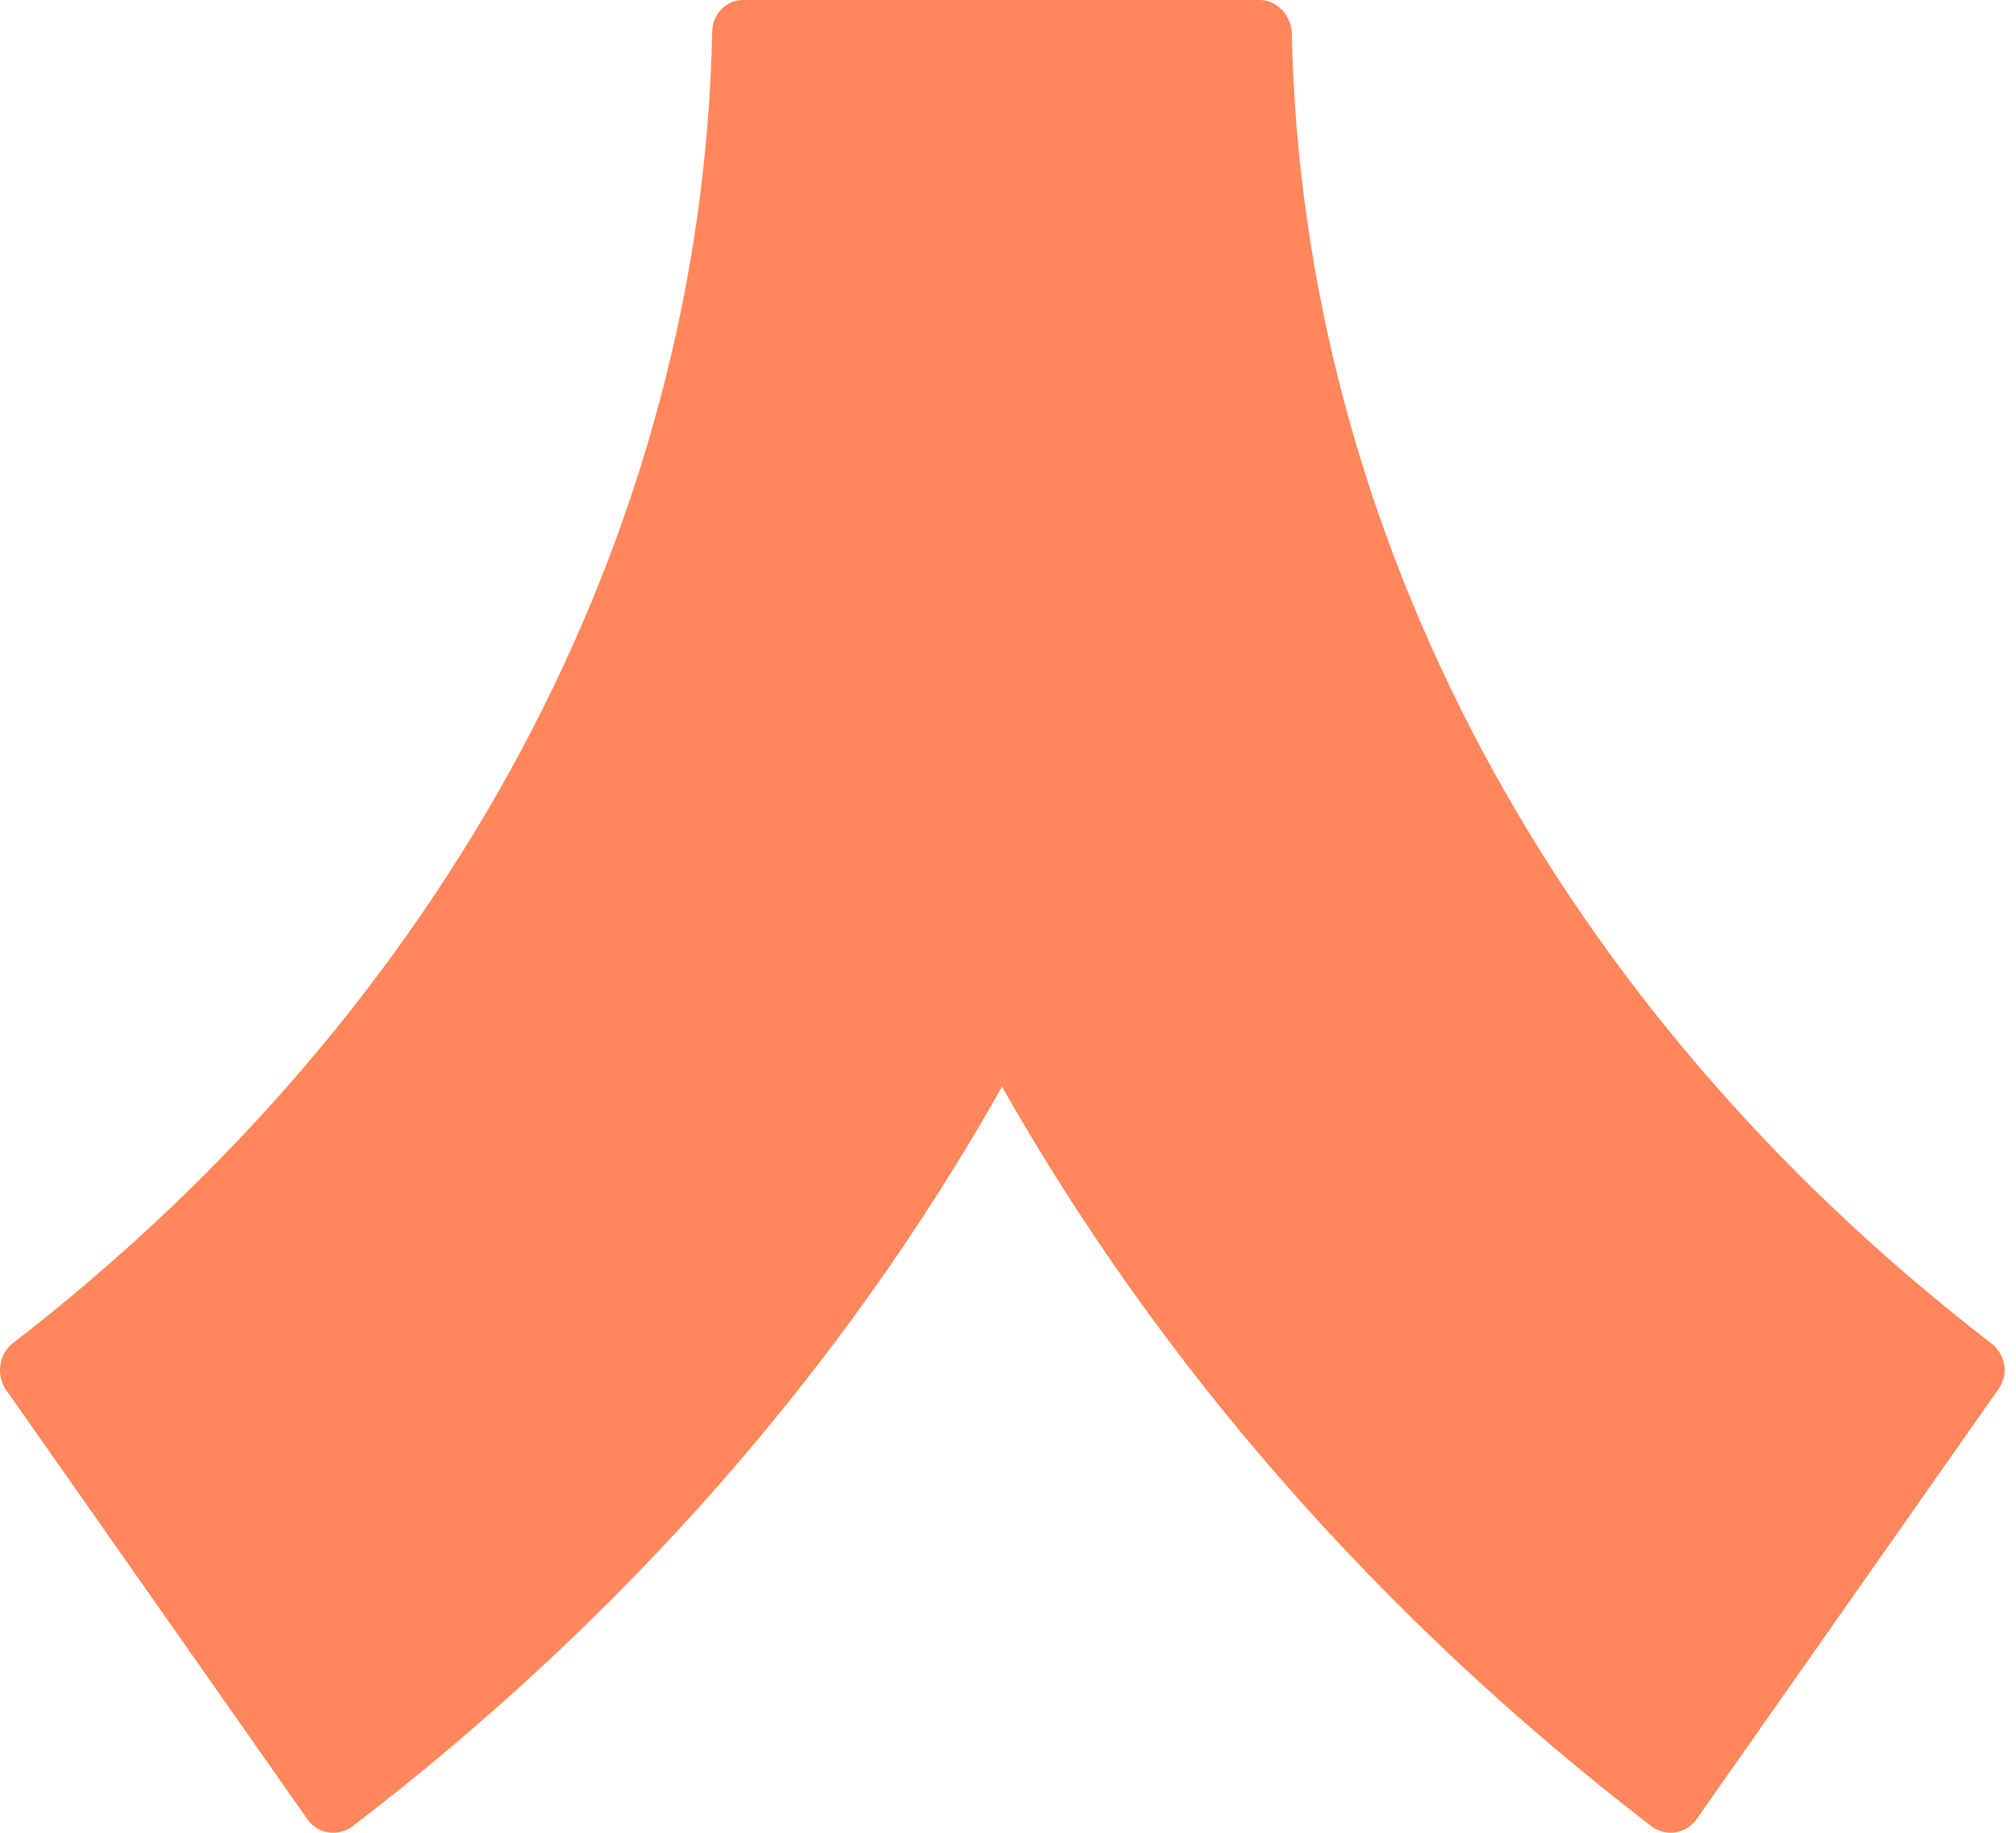 <svg width="44" height="40" viewBox="0 0 44 40" fill="none" xmlns="http://www.w3.org/2000/svg">
<path d="M27.493 0H16.222C15.838 0 15.544 0.316 15.544 0.7C15.318 11.61 9.784 21.978 0.275 29.319C-0.019 29.544 -0.086 29.996 0.117 30.312L6.712 39.709C6.938 40.025 7.367 40.093 7.684 39.867C13.647 35.304 18.435 29.816 21.869 23.717C25.325 29.816 30.113 35.304 36.054 39.867C36.37 40.093 36.799 40.025 37.025 39.709L43.62 30.312C43.846 29.996 43.779 29.567 43.462 29.319C33.93 21.978 28.419 11.633 28.193 0.7C28.171 0.316 27.854 0 27.493 0Z" fill="#FF875B"/>
</svg>
